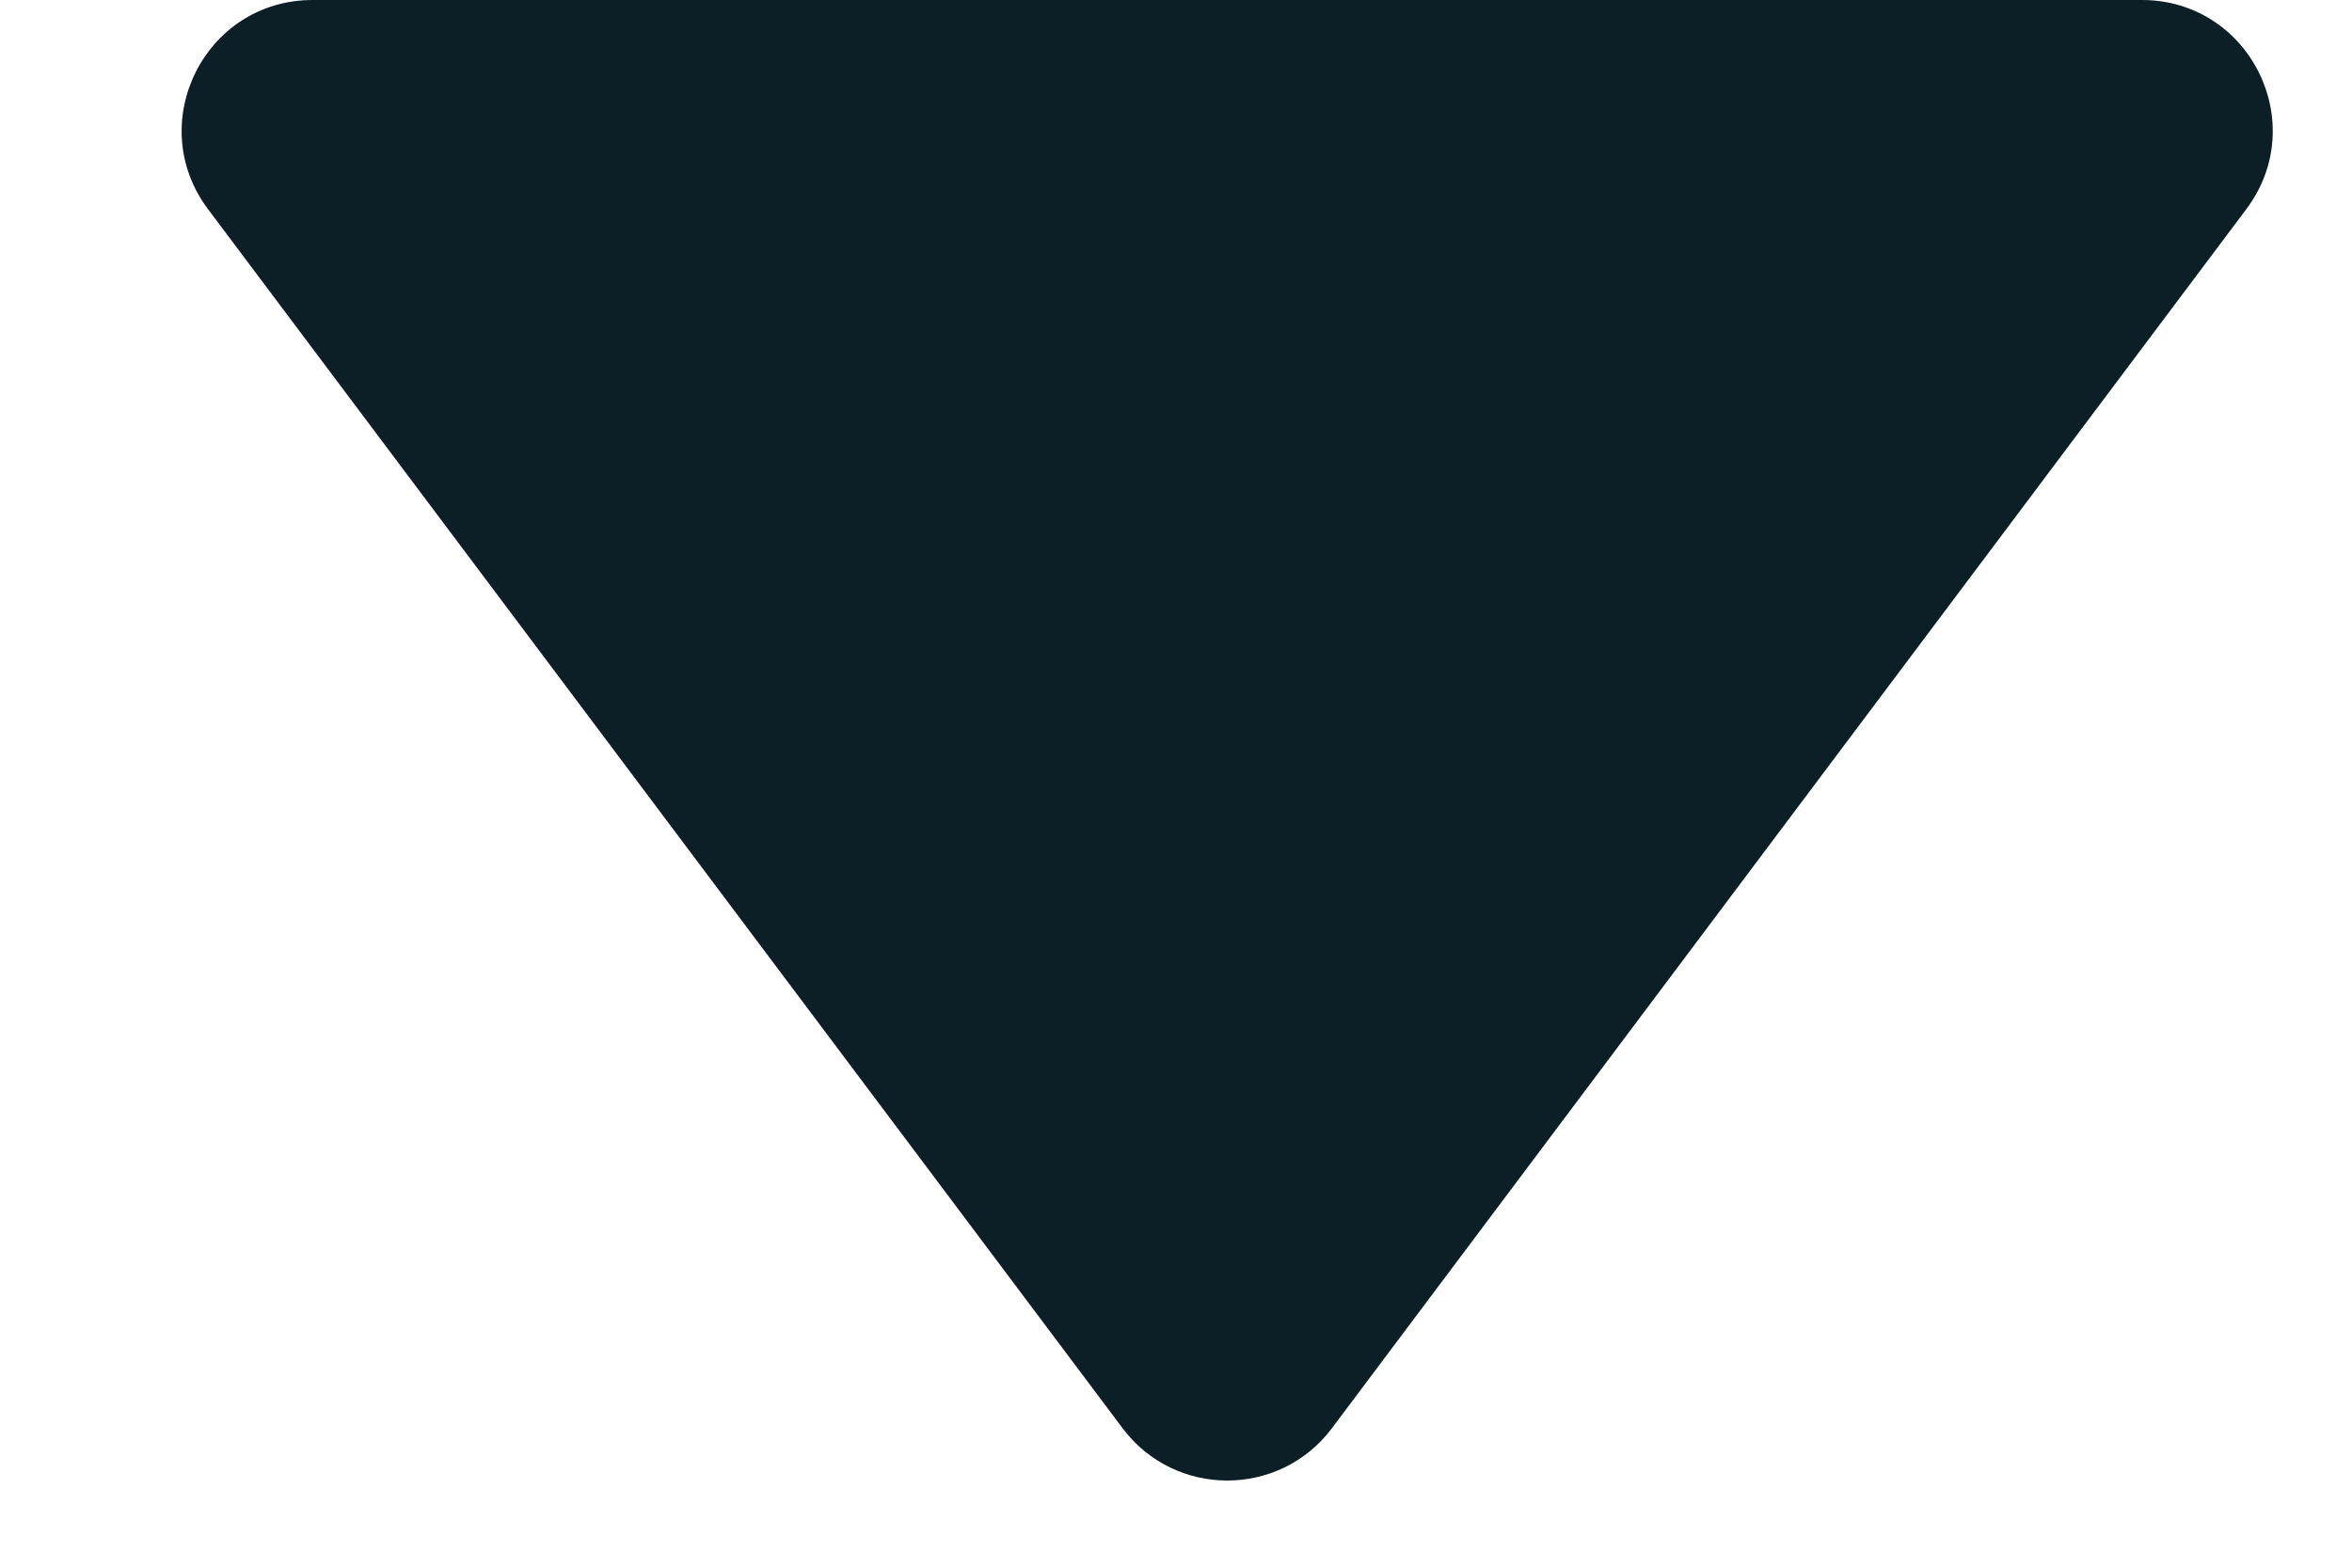 <svg width="12" height="8" viewBox="0 0 12 8" fill="none" xmlns="http://www.w3.org/2000/svg">
<path d="M11.461 1.067C11.791 0.627 11.477 0 10.928 0H1.595C1.045 0 0.732 0.627 1.061 1.067L5.728 7.289C5.995 7.644 6.528 7.644 6.795 7.289L11.461 1.067Z" fill="#0D1F26"/>
</svg>
